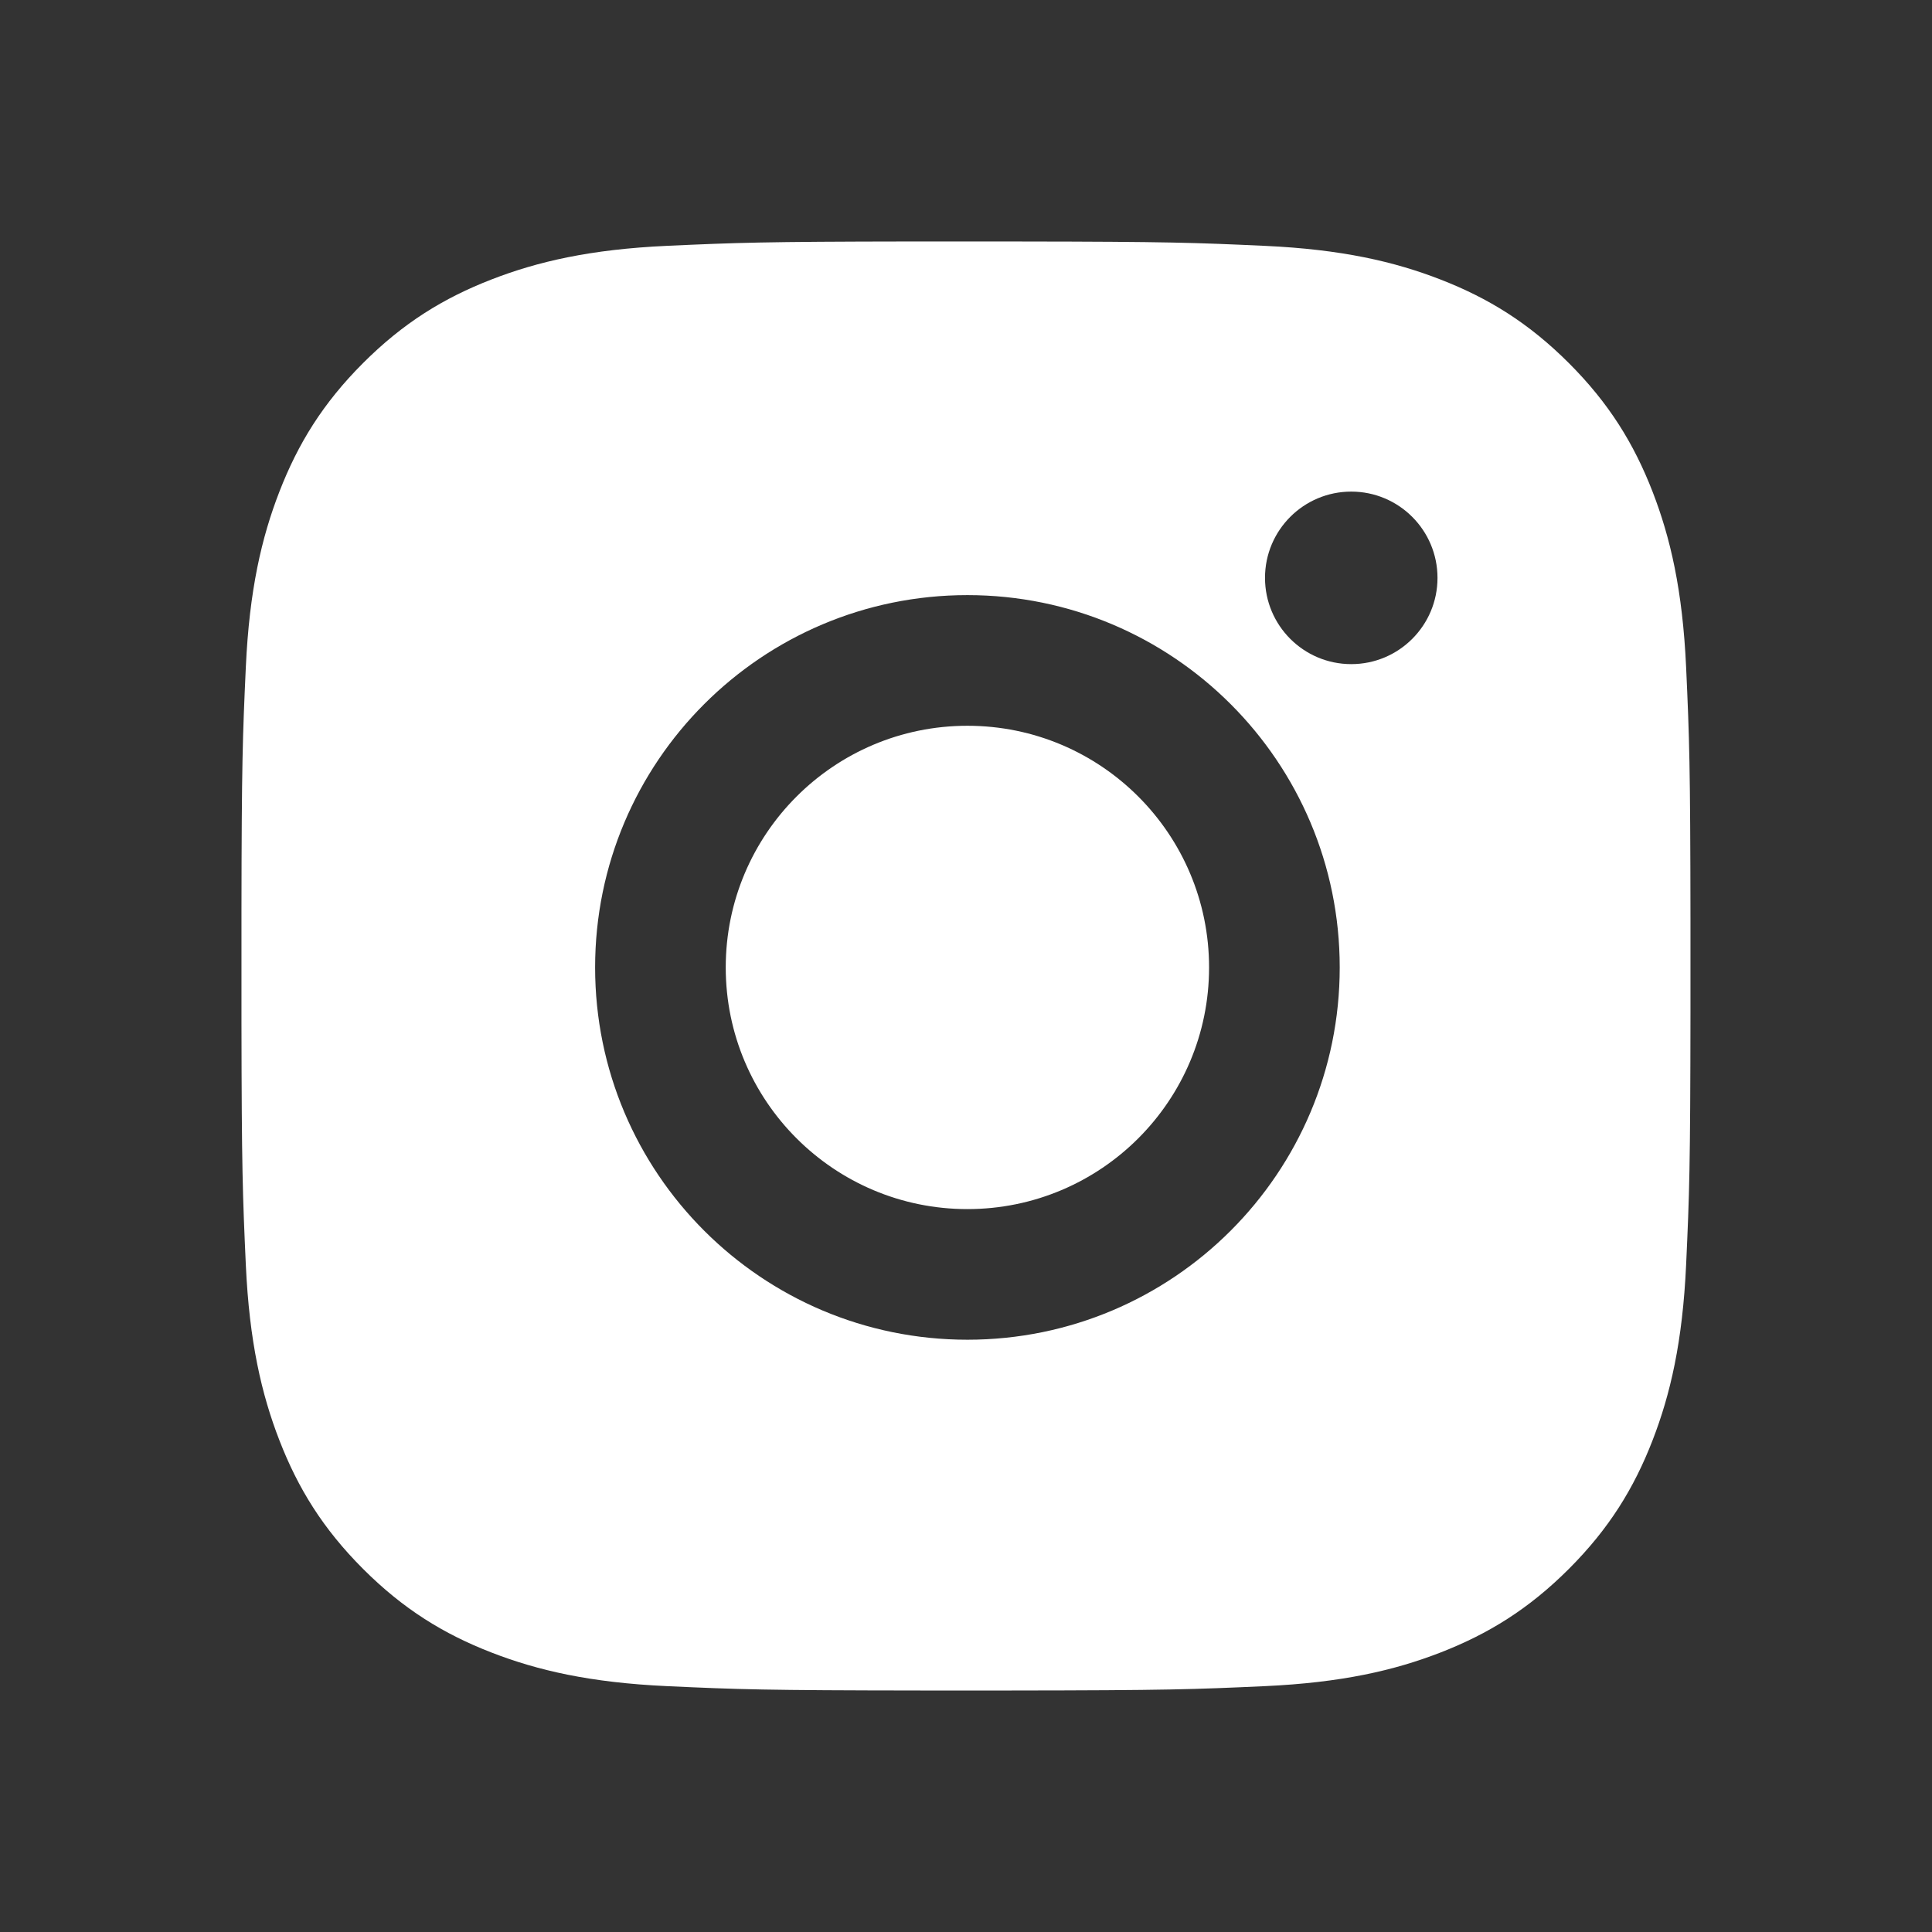 <?xml version="1.0" encoding="utf-8"?>
<!-- Generator: Adobe Illustrator 16.0.0, SVG Export Plug-In . SVG Version: 6.00 Build 0)  -->
<!DOCTYPE svg PUBLIC "-//W3C//DTD SVG 1.1//EN" "http://www.w3.org/Graphics/SVG/1.1/DTD/svg11.dtd">
<svg version="1.1" id="Layer_1" xmlns="http://www.w3.org/2000/svg" xmlns:xlink="http://www.w3.org/1999/xlink" x="0px" y="0px"
	 width="64px" height="64px" viewBox="16 16 64 64" enable-background="new 16 16 64 64" xml:space="preserve">
<rect x="16" y="16" width="64" height="64" fill="#333333" stroke="none"/>
<title>instagram</title>
<desc>Created with Sketch.</desc>
<g id="instagram">
	<path id="Shape" fill="#FFFFFF" d="M49.859,24c4.848,0.006,5.742,0.039,8.035,0.144c2.555,0.117,4.299,0.522,5.826,1.116
		c1.578,0.613,2.916,1.434,4.251,2.768c1.334,1.334,2.155,2.673,2.769,4.251c0.593,1.527,0.998,3.271,1.115,5.826
		c0.107,2.347,0.139,3.229,0.144,8.38v3.03c-0.005,5.151-0.036,6.034-0.144,8.38c-0.117,2.555-0.522,4.299-1.115,5.826
		c-0.613,1.578-1.435,2.916-2.769,4.251c-1.335,1.334-2.673,2.155-4.251,2.769c-1.527,0.593-3.271,0.998-5.826,1.115
		c-2.346,0.107-3.229,0.139-8.38,0.144h-3.03c-5.151-0.005-6.033-0.036-8.38-0.144c-2.555-0.117-4.299-0.522-5.826-1.115
		c-1.579-0.613-2.917-1.435-4.251-2.769c-1.334-1.335-2.155-2.673-2.768-4.251c-0.594-1.527-0.999-3.271-1.116-5.826
		c-0.104-2.293-0.138-3.188-0.144-8.035V46.14c0.006-4.848,0.039-5.743,0.144-8.036c0.117-2.555,0.522-4.299,1.116-5.826
		c0.613-1.578,1.434-2.917,2.768-4.251c1.334-1.334,2.672-2.155,4.251-2.768c1.526-0.593,3.271-0.999,5.826-1.116
		c2.293-0.104,3.188-0.138,8.035-0.144H49.859z M48.047,35.714c-6.812,0-12.333,5.522-12.333,12.333
		c0,6.812,5.522,12.333,12.333,12.333c6.812,0,12.333-5.521,12.333-12.333C60.381,41.236,54.859,35.714,48.047,35.714z
		 M48.047,40.042c4.421,0,8.005,3.584,8.005,8.006s-3.584,8.005-8.005,8.005s-8.006-3.584-8.006-8.005S43.626,40.042,48.047,40.042z
		 M60.762,32.285c-1.578,0-2.857,1.279-2.857,2.857S59.184,38,60.762,38s2.857-1.279,2.857-2.857S62.34,32.285,60.762,32.285z"/>
</g>
</svg>
